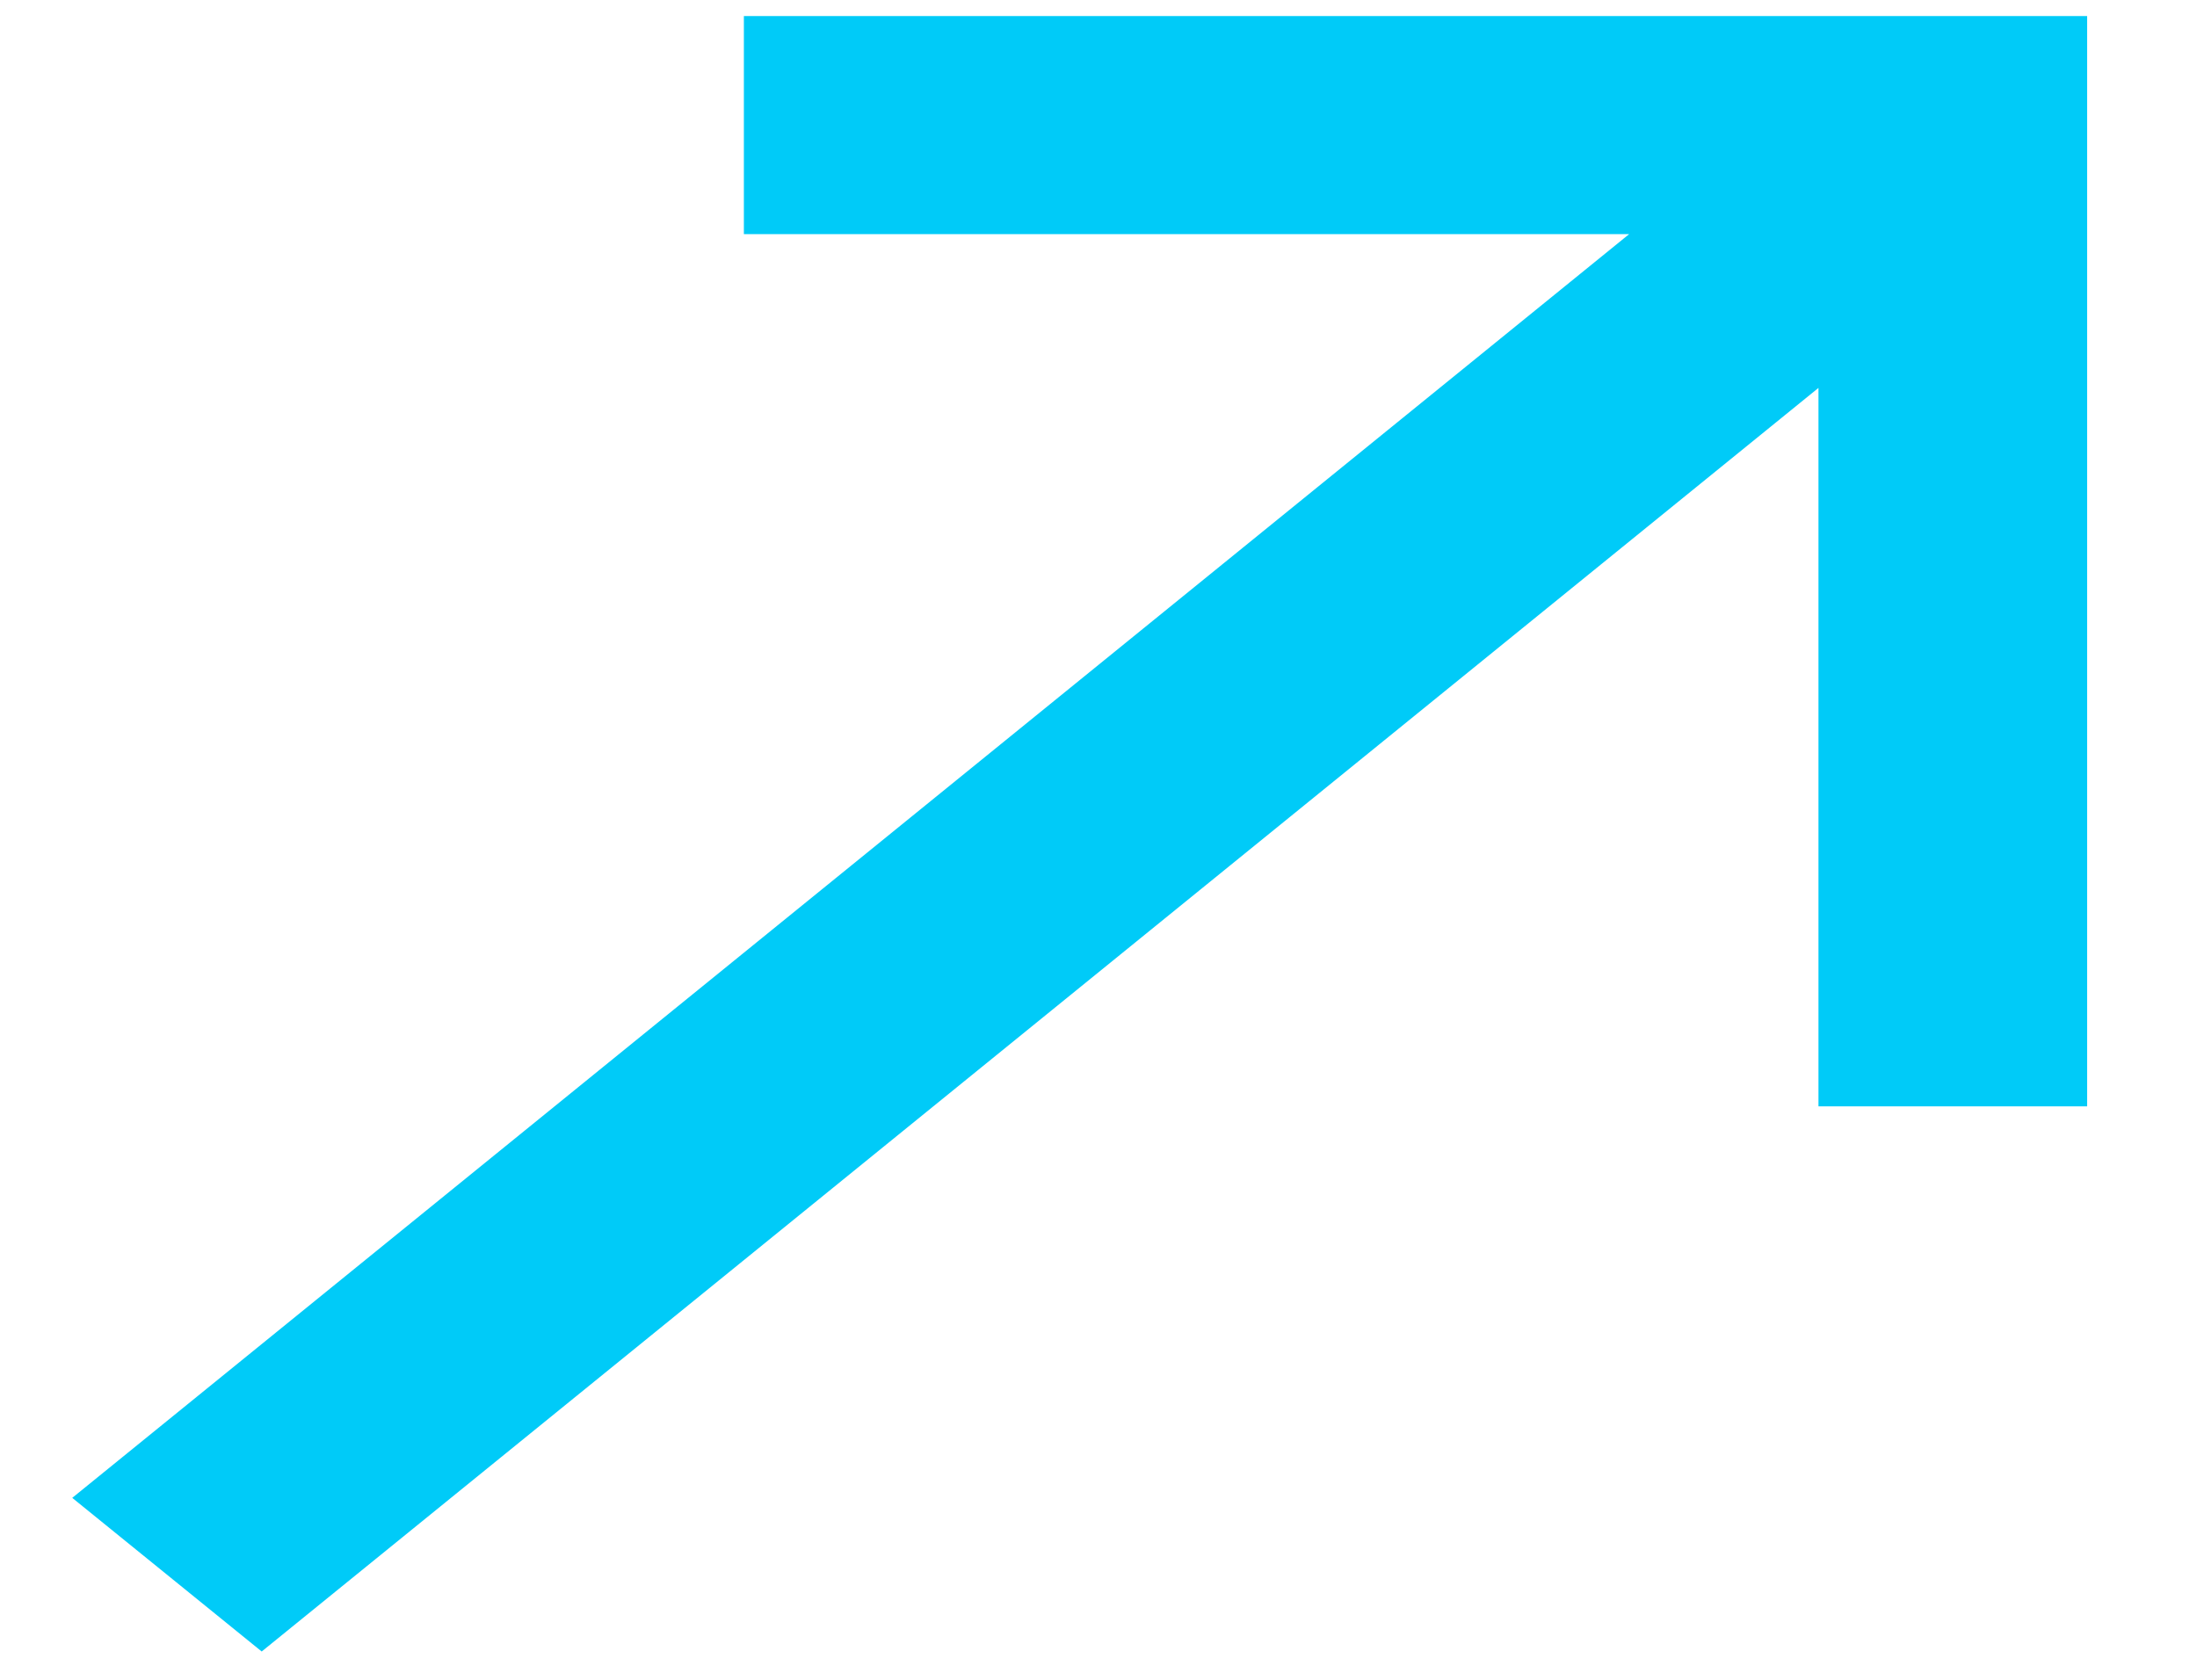 <svg width="17" height="13" viewBox="0 0 17 13" fill="none" xmlns="http://www.w3.org/2000/svg">
<path d="M5.756 0.124V1.812H12.606L0.559 11.592L2.025 12.781L14.071 3.002V8.562H16.15V0.124H5.756Z" fill="#00CBF8"/>
</svg>
